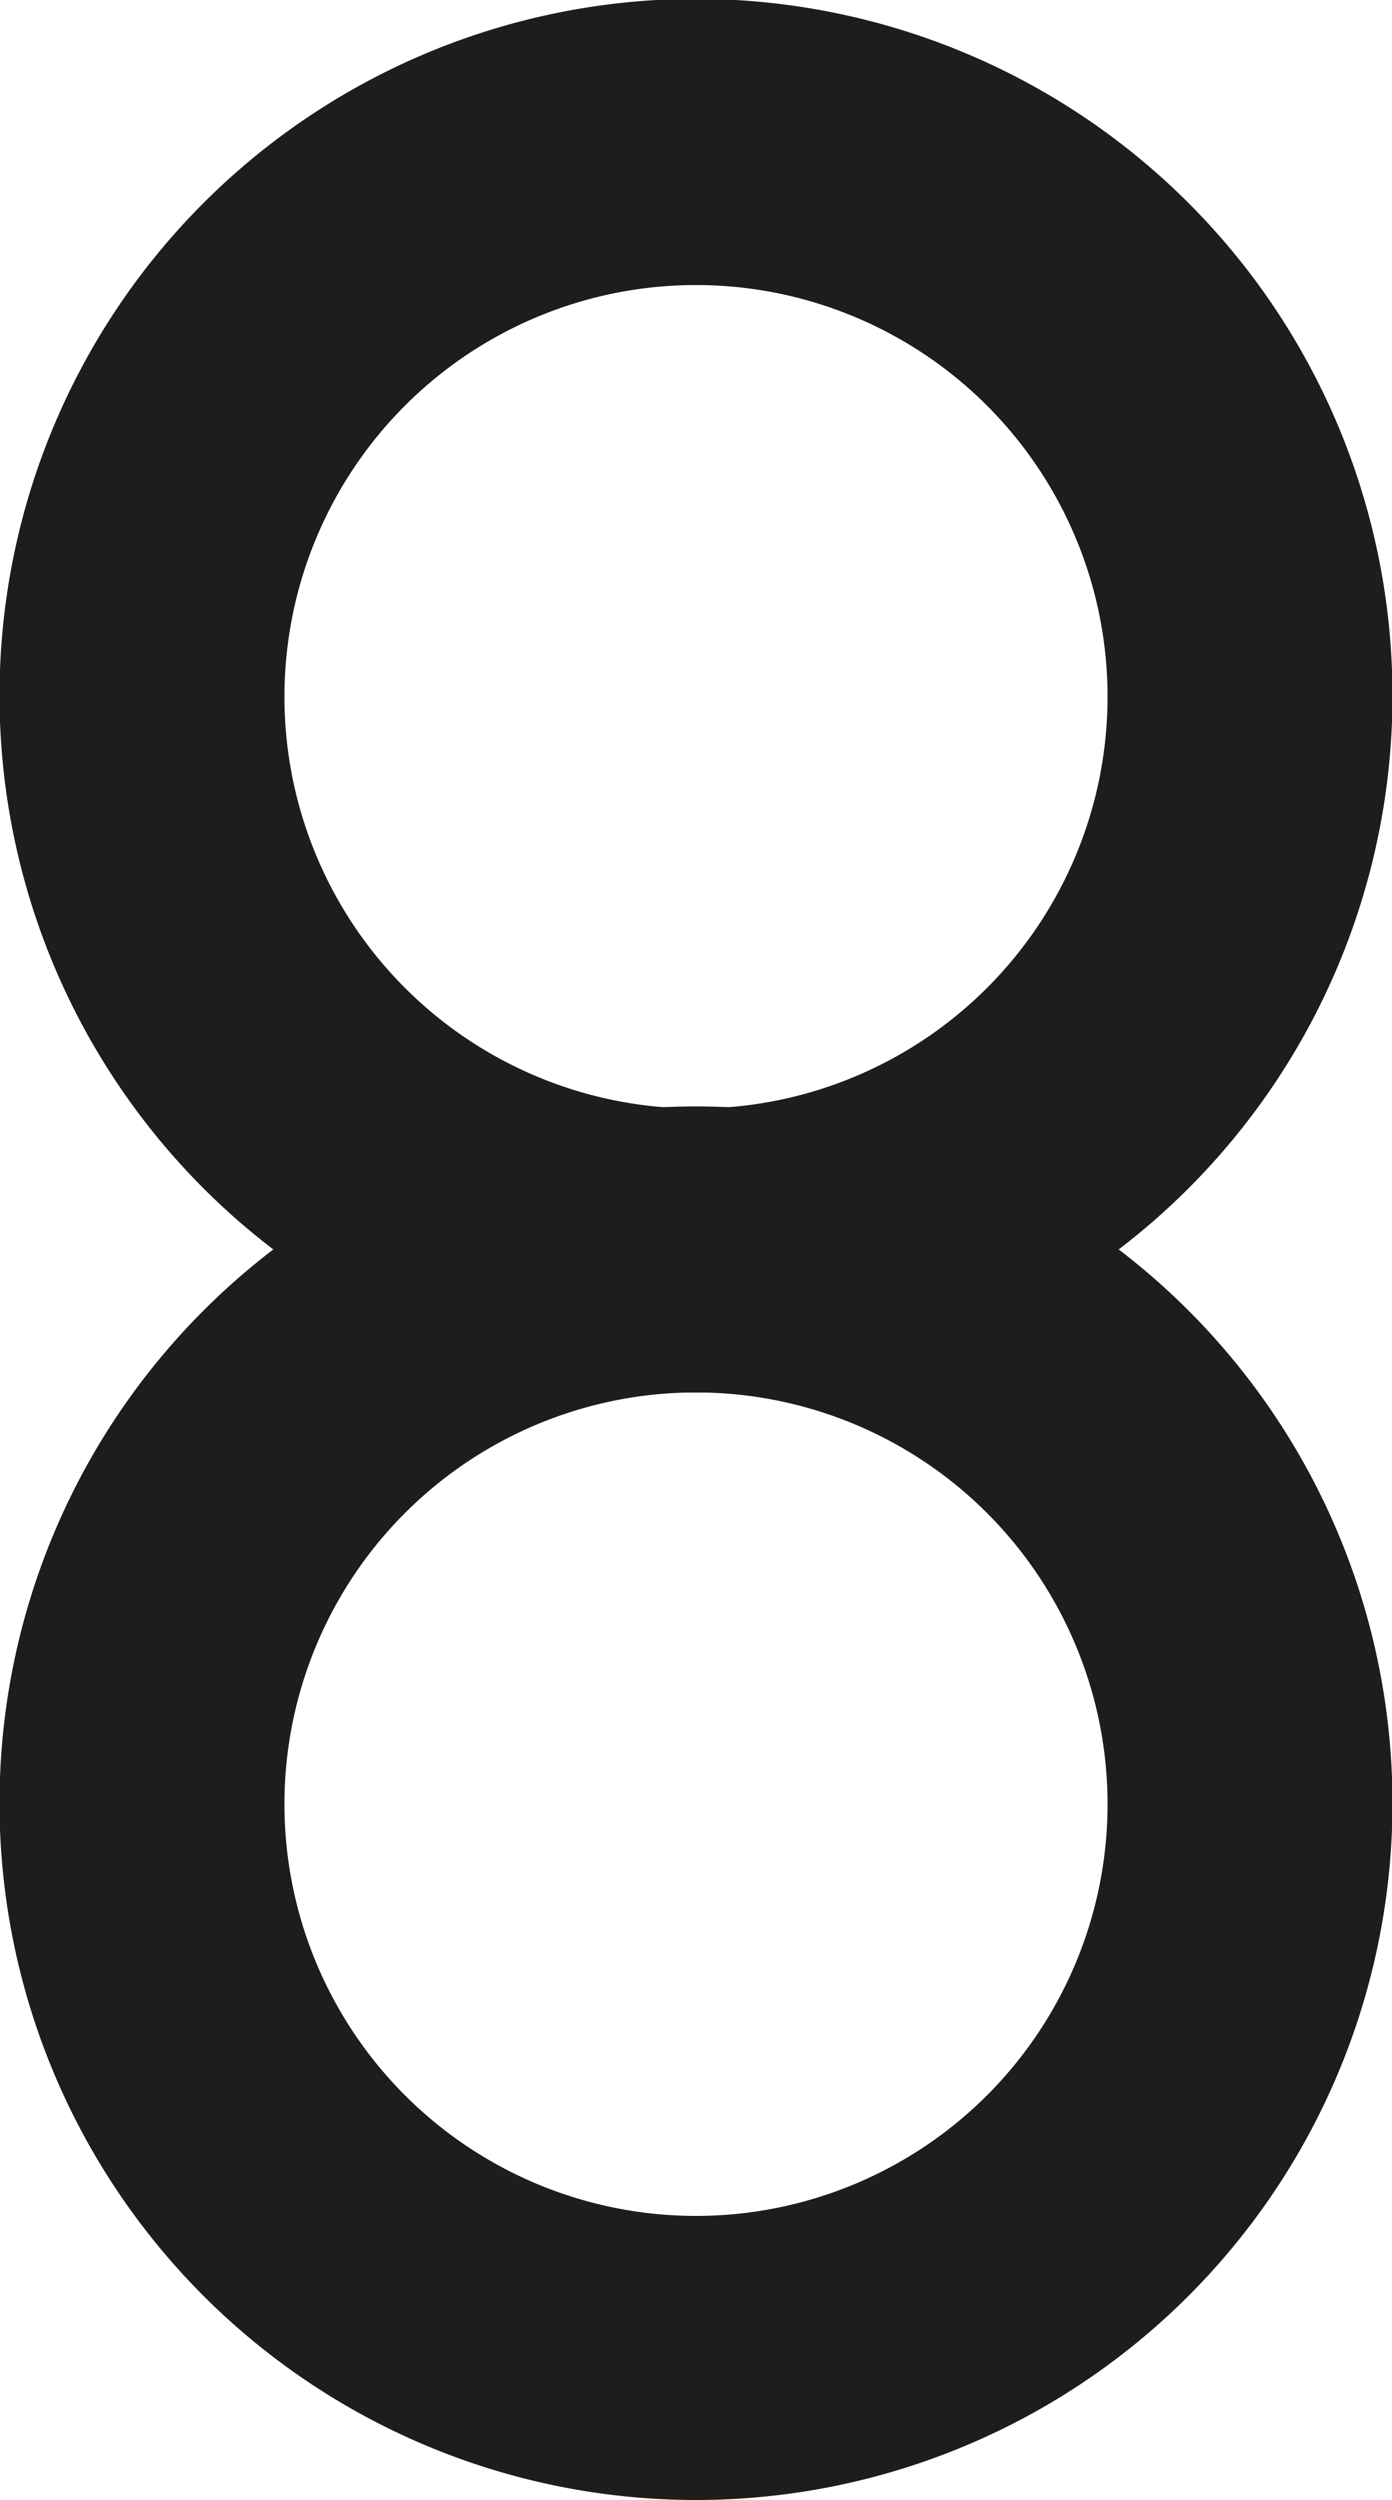 <svg id="Layer_1" data-name="Layer 1" xmlns="http://www.w3.org/2000/svg" viewBox="0 0 87.94 157.87">
  <defs>
    <style>
      .cls-1 {
        fill: none;
        stroke: #1d1d1b;
        stroke-miterlimit: 10;
        stroke-width: 18px;
      }

      .cls-2 {
        fill: #1d1d1b;
      }
    </style>
  </defs>
  <title>julesymbol</title>
  <path class="cls-1" d="M49.75,104" transform="translate(-36.73 -1.72)"/>
  <path class="cls-2" d="M80.7,89.65a44,44,0,1,1,44-44A44,44,0,0,1,80.7,89.65Zm0-69.93a26,26,0,1,0,26,26A26,26,0,0,0,80.7,19.72Z" transform="translate(-36.73 -1.72)"/>
  <path class="cls-2" d="M80.7,159.59a44,44,0,1,1,44-44A44,44,0,0,1,80.7,159.59Zm0-69.94a26,26,0,1,0,26,26A26,26,0,0,0,80.7,89.65Z" transform="translate(-36.73 -1.72)"/>
</svg>
